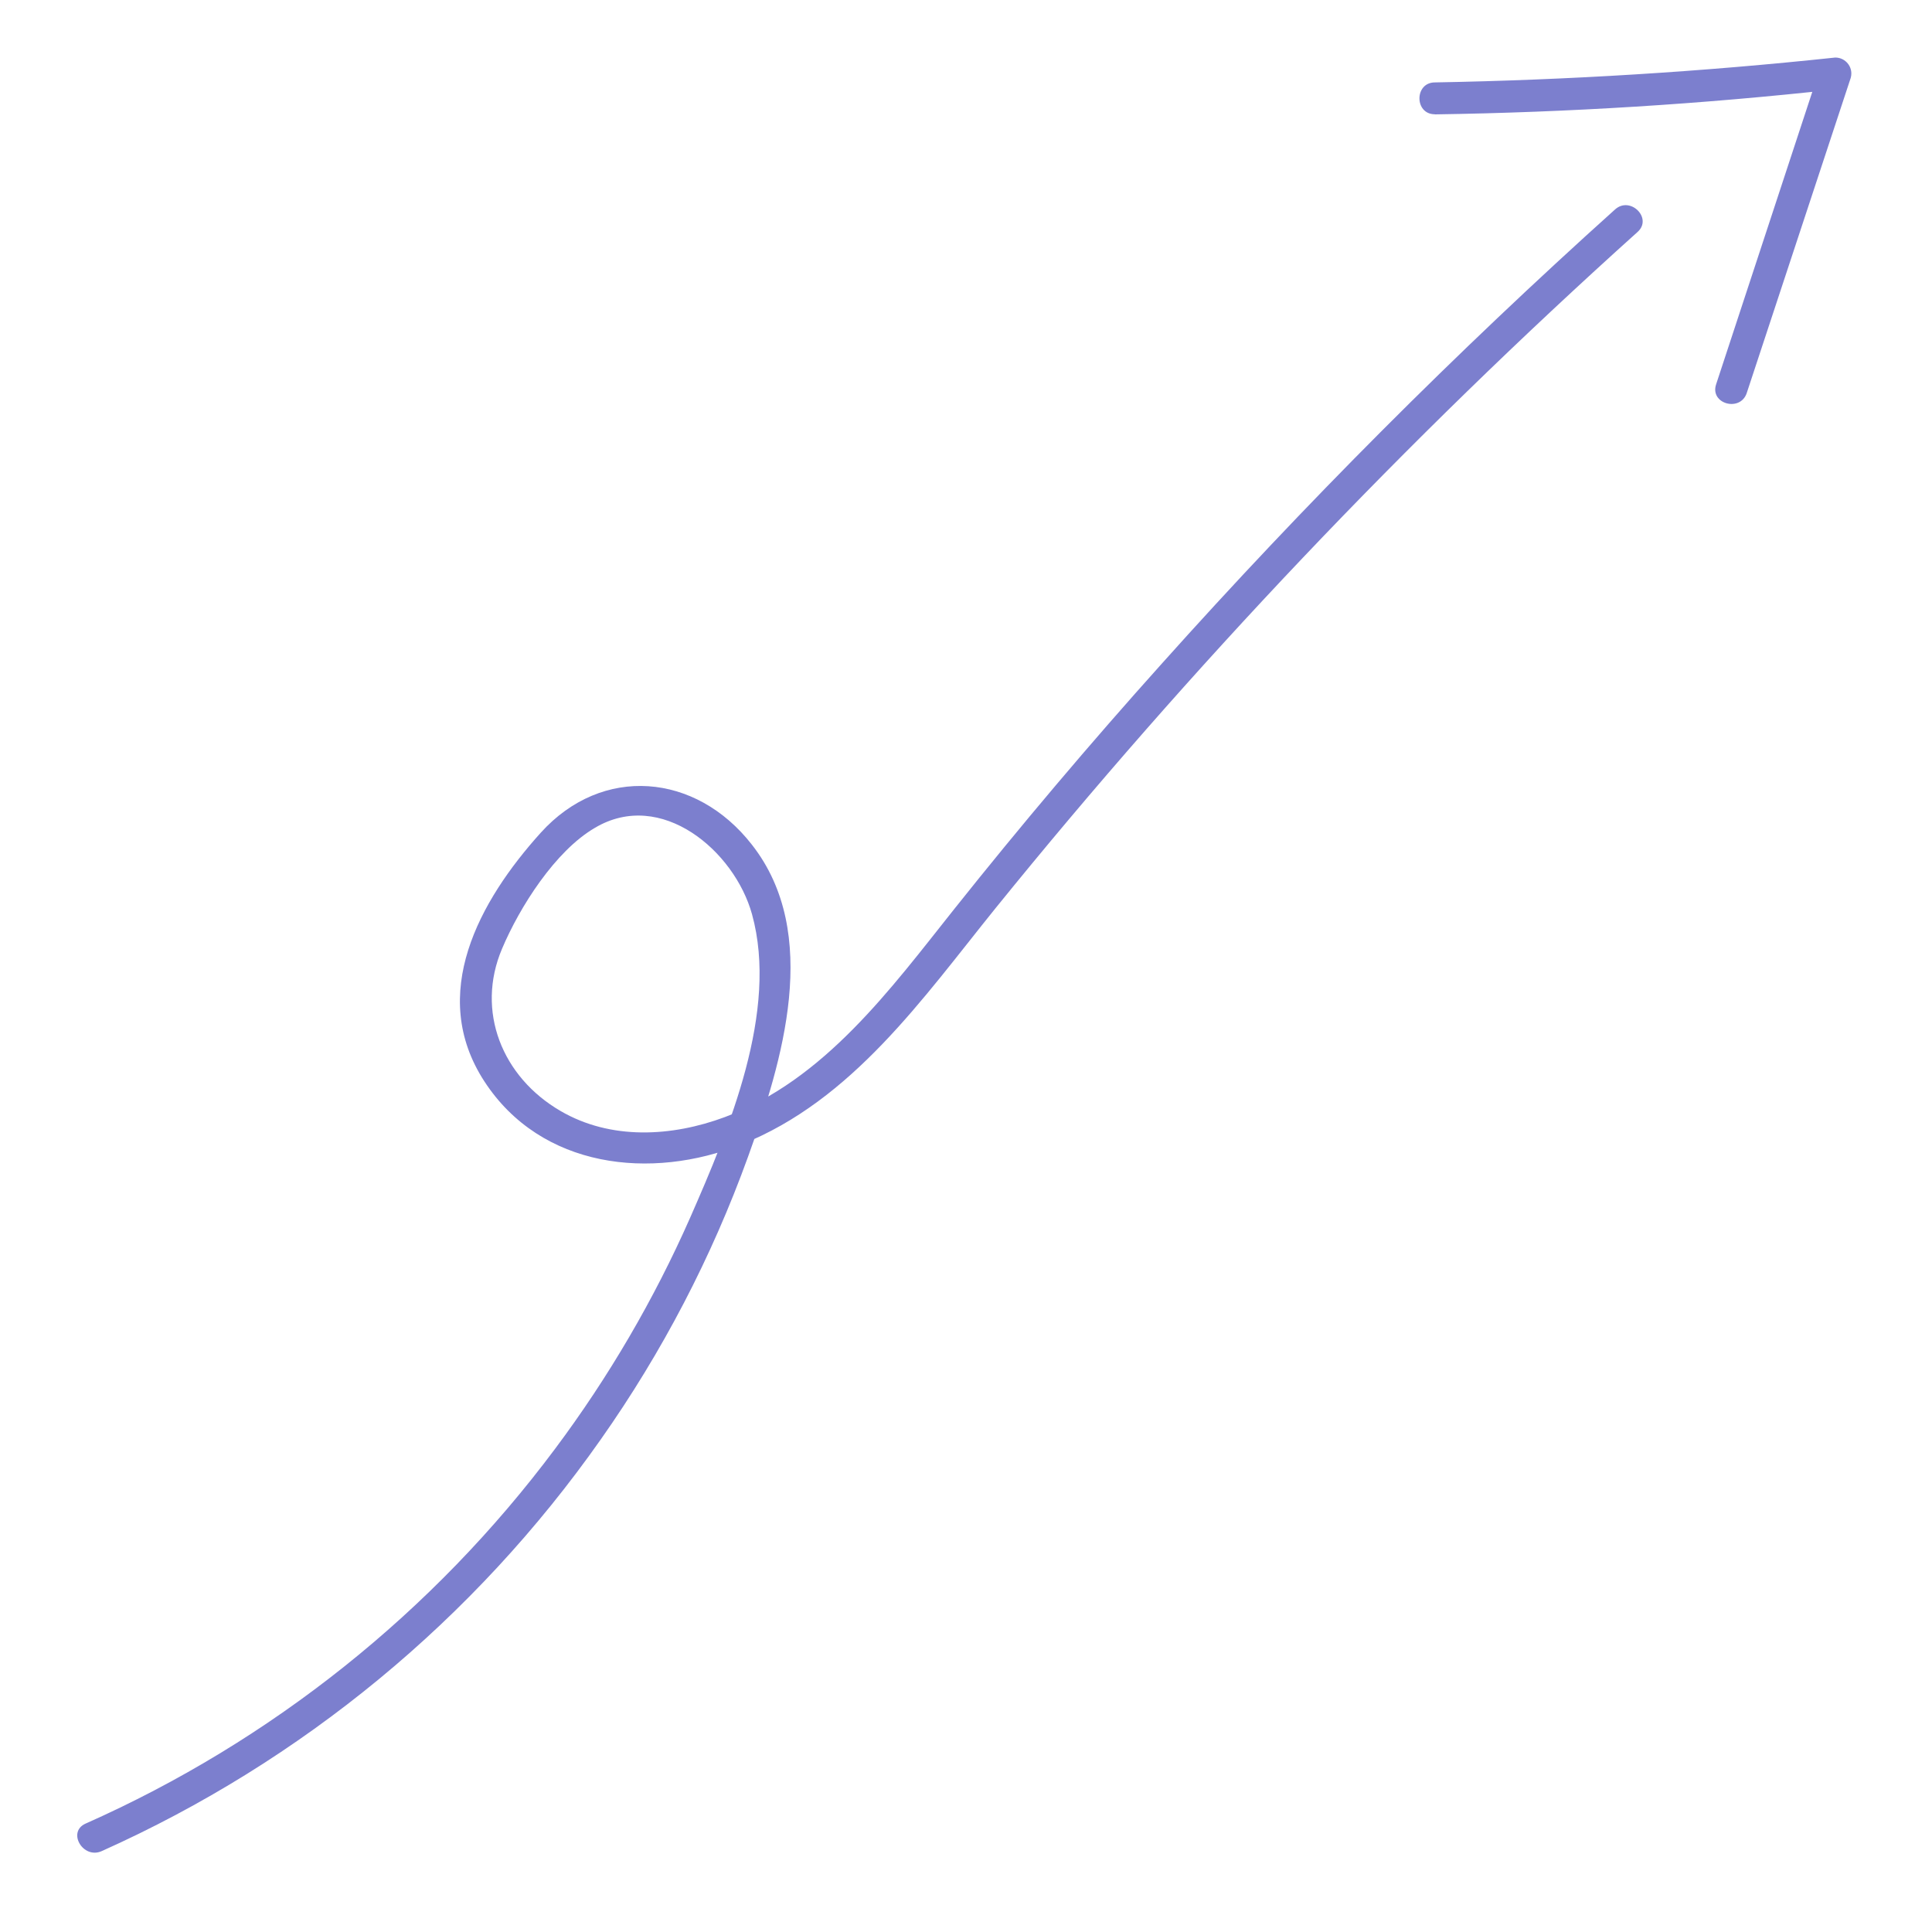 <?xml version="1.0" encoding="UTF-8" standalone="no"?><!DOCTYPE svg PUBLIC "-//W3C//DTD SVG 1.1//EN" "http://www.w3.org/Graphics/SVG/1.1/DTD/svg11.dtd"><svg width="100%" height="100%" viewBox="0 0 2500 2500" version="1.1" xmlns="http://www.w3.org/2000/svg" xmlns:xlink="http://www.w3.org/1999/xlink" xml:space="preserve" xmlns:serif="http://www.serif.com/" style="fill-rule:evenodd;clip-rule:evenodd;stroke-linejoin:round;stroke-miterlimit:2;"><g id="_4" serif:id="4"><path d="M131.549,2395.36c259.368,-116.097 482.569,-300.215 645.869,-532.774c79.575,-112.932 143.678,-236.008 190.601,-365.947c44.249,-122.852 95.094,-288.58 4.947,-403.6c-72.42,-93.032 -193.761,-103.614 -273.327,-15.391c-79.565,88.224 -146.214,209.015 -72.832,321.699c73.382,112.683 215.885,128.212 332.554,81.626c143.741,-57.303 234.575,-188.951 328.294,-305.07c253.608,-313.384 531.604,-606.222 831.386,-875.772c19.788,-17.727 -9.482,-46.86 -29.133,-29.133c-206.11,185.222 -401.992,381.517 -586.779,588.017c-92.621,103.156 -182.035,208.877 -268.243,317.163c-82.451,103.614 -167.788,220.97 -296.962,269.341c-68.71,25.56 -147.588,29.958 -212.45,-7.833c-75.855,-43.974 -110.073,-129.311 -75.855,-209.976c22.674,-53.731 68.709,-126.563 120.241,-156.52c85.612,-50.845 180.569,29.82 203.243,111.859c34.63,125.464 -29.82,278.136 -79.978,392.469c-46.805,105.989 -105.443,206.347 -174.797,299.161c-157.587,211.125 -366.875,378.196 -607.667,485.089c-24.186,10.857 -3.161,46.311 20.888,35.592Z" style="fill:#7c7fce;fill-rule:nonzero;"/><path d="M1856.71,148.012c173.056,-2.565 345.655,-13.329 517.795,-32.293l-19.788,-26.11l-134.121,407.86c-8.246,25.285 31.469,36.141 39.714,10.994l134.533,-407.723c0.522,-1.835 0.787,-3.733 0.787,-5.64c0,-11.308 -9.305,-20.613 -20.613,-20.613c-0.171,0 -0.341,0.002 -0.512,0.006c-172.049,18.323 -344.647,29.041 -517.795,32.156c-26.522,0 -26.659,41.226 0,41.226l0,0.137Z" style="fill:#7c7fce;fill-rule:nonzero;"/></g></svg>
